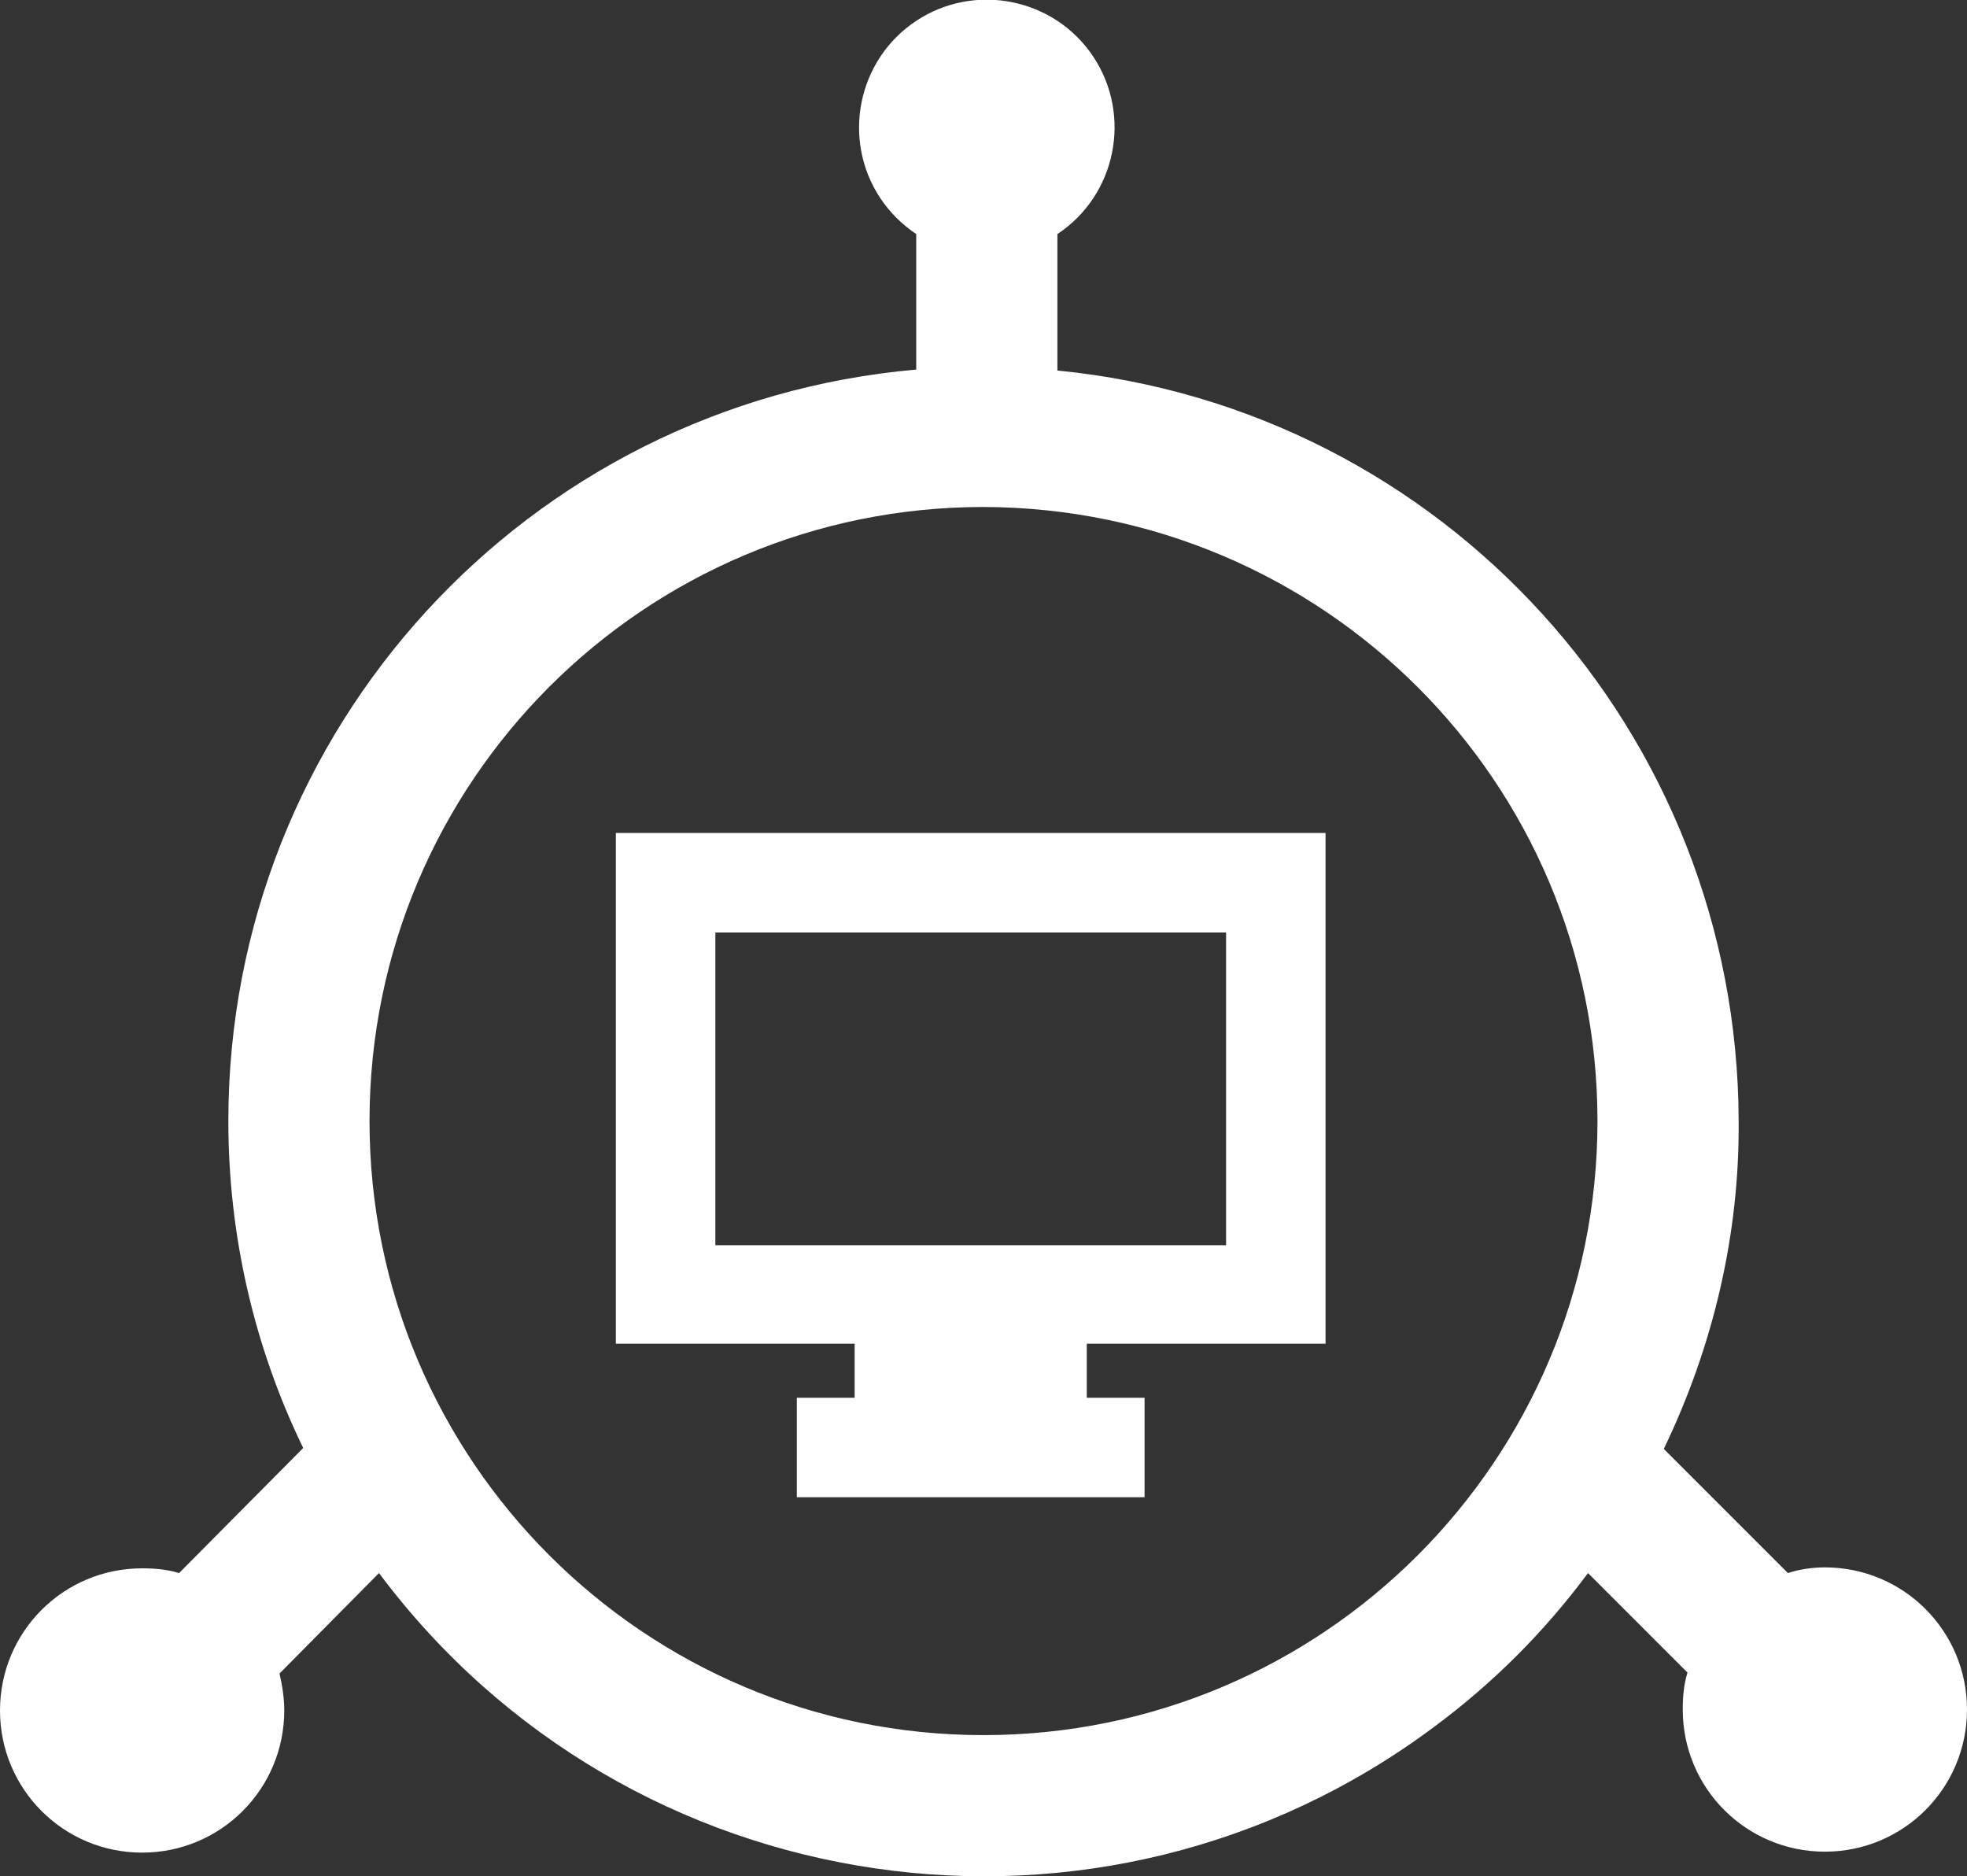 <?xml version="1.0" encoding="utf-8"?>
<!-- Generator: Adobe Illustrator 26.4.1, SVG Export Plug-In . SVG Version: 6.00 Build 0)  -->
<svg version="1.1" id="Layer_1" xmlns="http://www.w3.org/2000/svg" xmlns:xlink="http://www.w3.org/1999/xlink" x="0px" y="0px"
	 viewBox="0 0 207.6 198" style="enable-background:new 0 0 207.6 198;" xml:space="preserve">
<rect x="0" y="0" width="207.6" height="198" fill="#333333" stroke="none"/>
<style type="text/css">
	.st0{fill:#FFFFFF;}
</style>
<path class="st0" d="M139.9,141.8V87.9H65v53.9h25.2v5.7h-6.1V158h36.7v-10.5h-6.1v-5.7H139.9z M129.4,98.4v33H75.5v-33L129.4,98.4z
	 M192.6,165.4c-1.3,0-2.7,0.2-3.9,0.6l-13.1-13.1c5.2-10.8,8-22.6,7.9-34.6c-0.1-41-31.1-75.2-71.9-79.2V24.7
	c6.2-4.1,7.9-12.5,3.8-18.7s-12.5-7.9-18.7-3.8s-7.9,12.5-3.8,18.7c1,1.5,2.3,2.8,3.8,3.8V39c-41.1,3.6-72.6,38-72.6,79.3
	c0,12,2.7,23.8,7.9,34.5L18.9,166c-1.3-0.4-2.6-0.5-3.9-0.5c-8.3,0-15,6.7-15,15s6.7,15,15,15s15-6.7,15-15c0-1.3-0.2-2.6-0.5-3.9
	L40,166c26.3,35.2,76.2,42.5,111.4,16.2c6.2-4.6,11.6-10,16.2-16.2l10.5,10.5c-0.4,1.3-0.5,2.6-0.5,3.9c0,8.3,6.7,15,15,15
	s15-6.7,15-15S200.9,165.4,192.6,165.4L192.6,165.4z M168.6,118.3c0,35.8-29,64.8-64.8,64.8S39,154.1,39,118.3s29-64.8,64.8-64.8
	l0,0C139.6,53.6,168.6,82.5,168.6,118.3L168.6,118.3z"/>
</svg>
